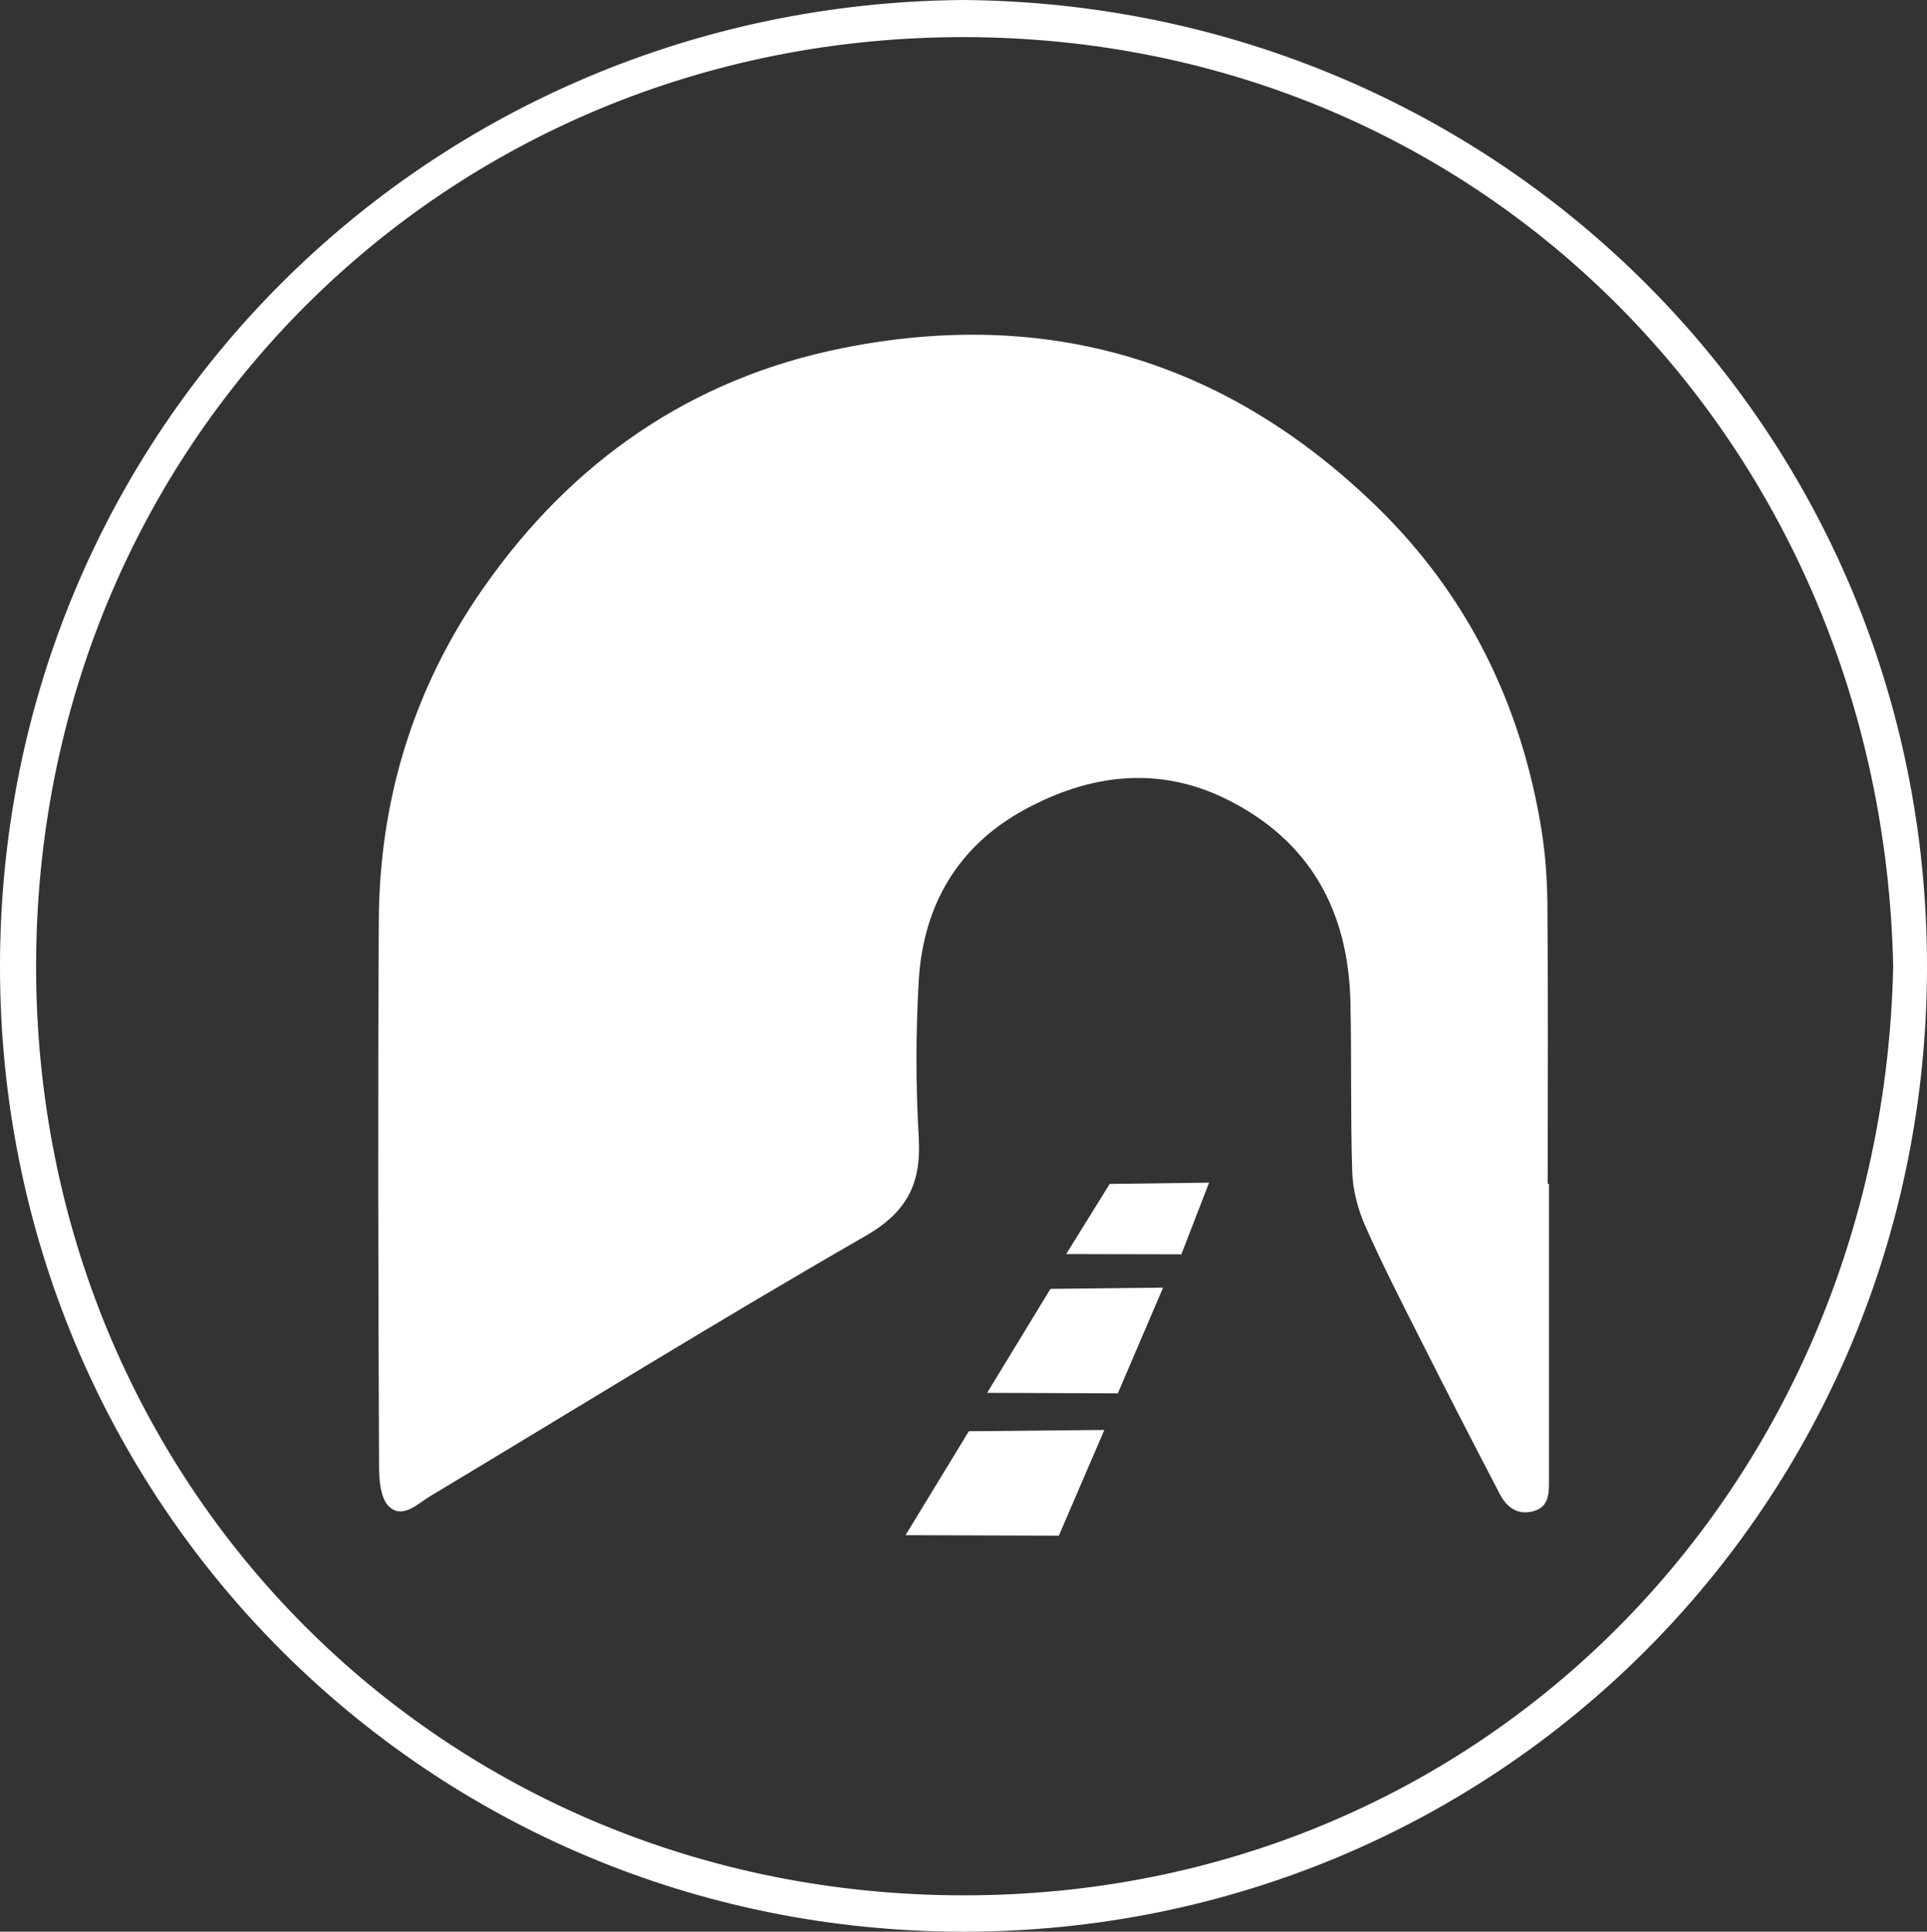 <?xml version="1.0" encoding="UTF-8"?> <!-- Generator: Adobe Illustrator 25.2.3, SVG Export Plug-In . SVG Version: 6.00 Build 0) --> <svg xmlns="http://www.w3.org/2000/svg" xmlns:xlink="http://www.w3.org/1999/xlink" version="1.1" id="Ebene_1" x="0px" y="0px" viewBox="0 0 758 760" style="enable-background:new 0 0 758 760;" xml:space="preserve"><rect x="0" y="0" width="758" height="760" fill="#333333" stroke="none"/> <style type="text/css"> .st0{fill:#FFFFFF;} </style> <path class="st0" d="M378.9,0C589.7,1.7,758.3,169.4,758,380.7c-0.3,211-168.8,379.5-379.3,379.3S-0.1,591,0,380.1 C0.1,169.1,168.4,1.7,378.9,0z M744.7,380.3C740.4,175.8,584.2,15,379.5,14.6C175.1,14.3,14.3,174.8,14.2,380 c-0.1,204.5,159.6,365.4,364.3,365.7C583,746.1,740.2,585.6,744.7,380.3z"></path> <path class="st0" d="M609.3,465.8c0,38.8,0,77.6,0,116.4c0,5.3,0.1,10.8-6.3,12.4c-6.1,1.6-10.4-1.6-13.1-6.9 c-10.7-20.5-21.3-41.1-31.7-61.8c-7.4-14.6-14.8-29.1-21.4-44.1c-2.8-6.5-4.7-13.9-4.9-21c-0.7-22.2-0.2-44.4-0.7-66.6 c-0.8-35.9-16-63.5-48.6-79.7c-27-13.4-54-9.9-79.7,4.1c-26.3,14.4-39.7,37.7-41.5,67.1c-1.2,20.6-1.2,41.4,0,62 c1,17.9-4.5,29.1-21,38.6c-57.6,33.1-114.1,68.1-171.1,102.3c-5,3-10.8,9.1-16.2,4.2c-3.4-3.1-4-10.4-4-15.8 c-0.3-71.5-0.5-143-0.1-214.5c0.2-47.8,13.7-91.9,41.1-131.1c34.8-49.9,81.9-82.6,141.6-94.5c80.2-16,150.4,4.9,209.3,61.9 c36.4,35.2,57.6,78.7,65.5,128.6c1.6,10.3,2.2,20.9,2.2,31.3c0.3,35.6,0.1,71.2,0.1,106.9C608.8,465.8,609,465.8,609.3,465.8z"></path> <polygon class="st0" points="457.5,506.6 439.7,548.2 388.3,548 413.2,507.1 "></polygon> <polygon class="st0" points="434.4,562.6 416.5,604.2 356.2,604 381.1,563.1 "></polygon> <polygon class="st0" points="475.6,465.3 464.7,493.5 419.4,493.4 436.5,465.8 "></polygon> </svg> 